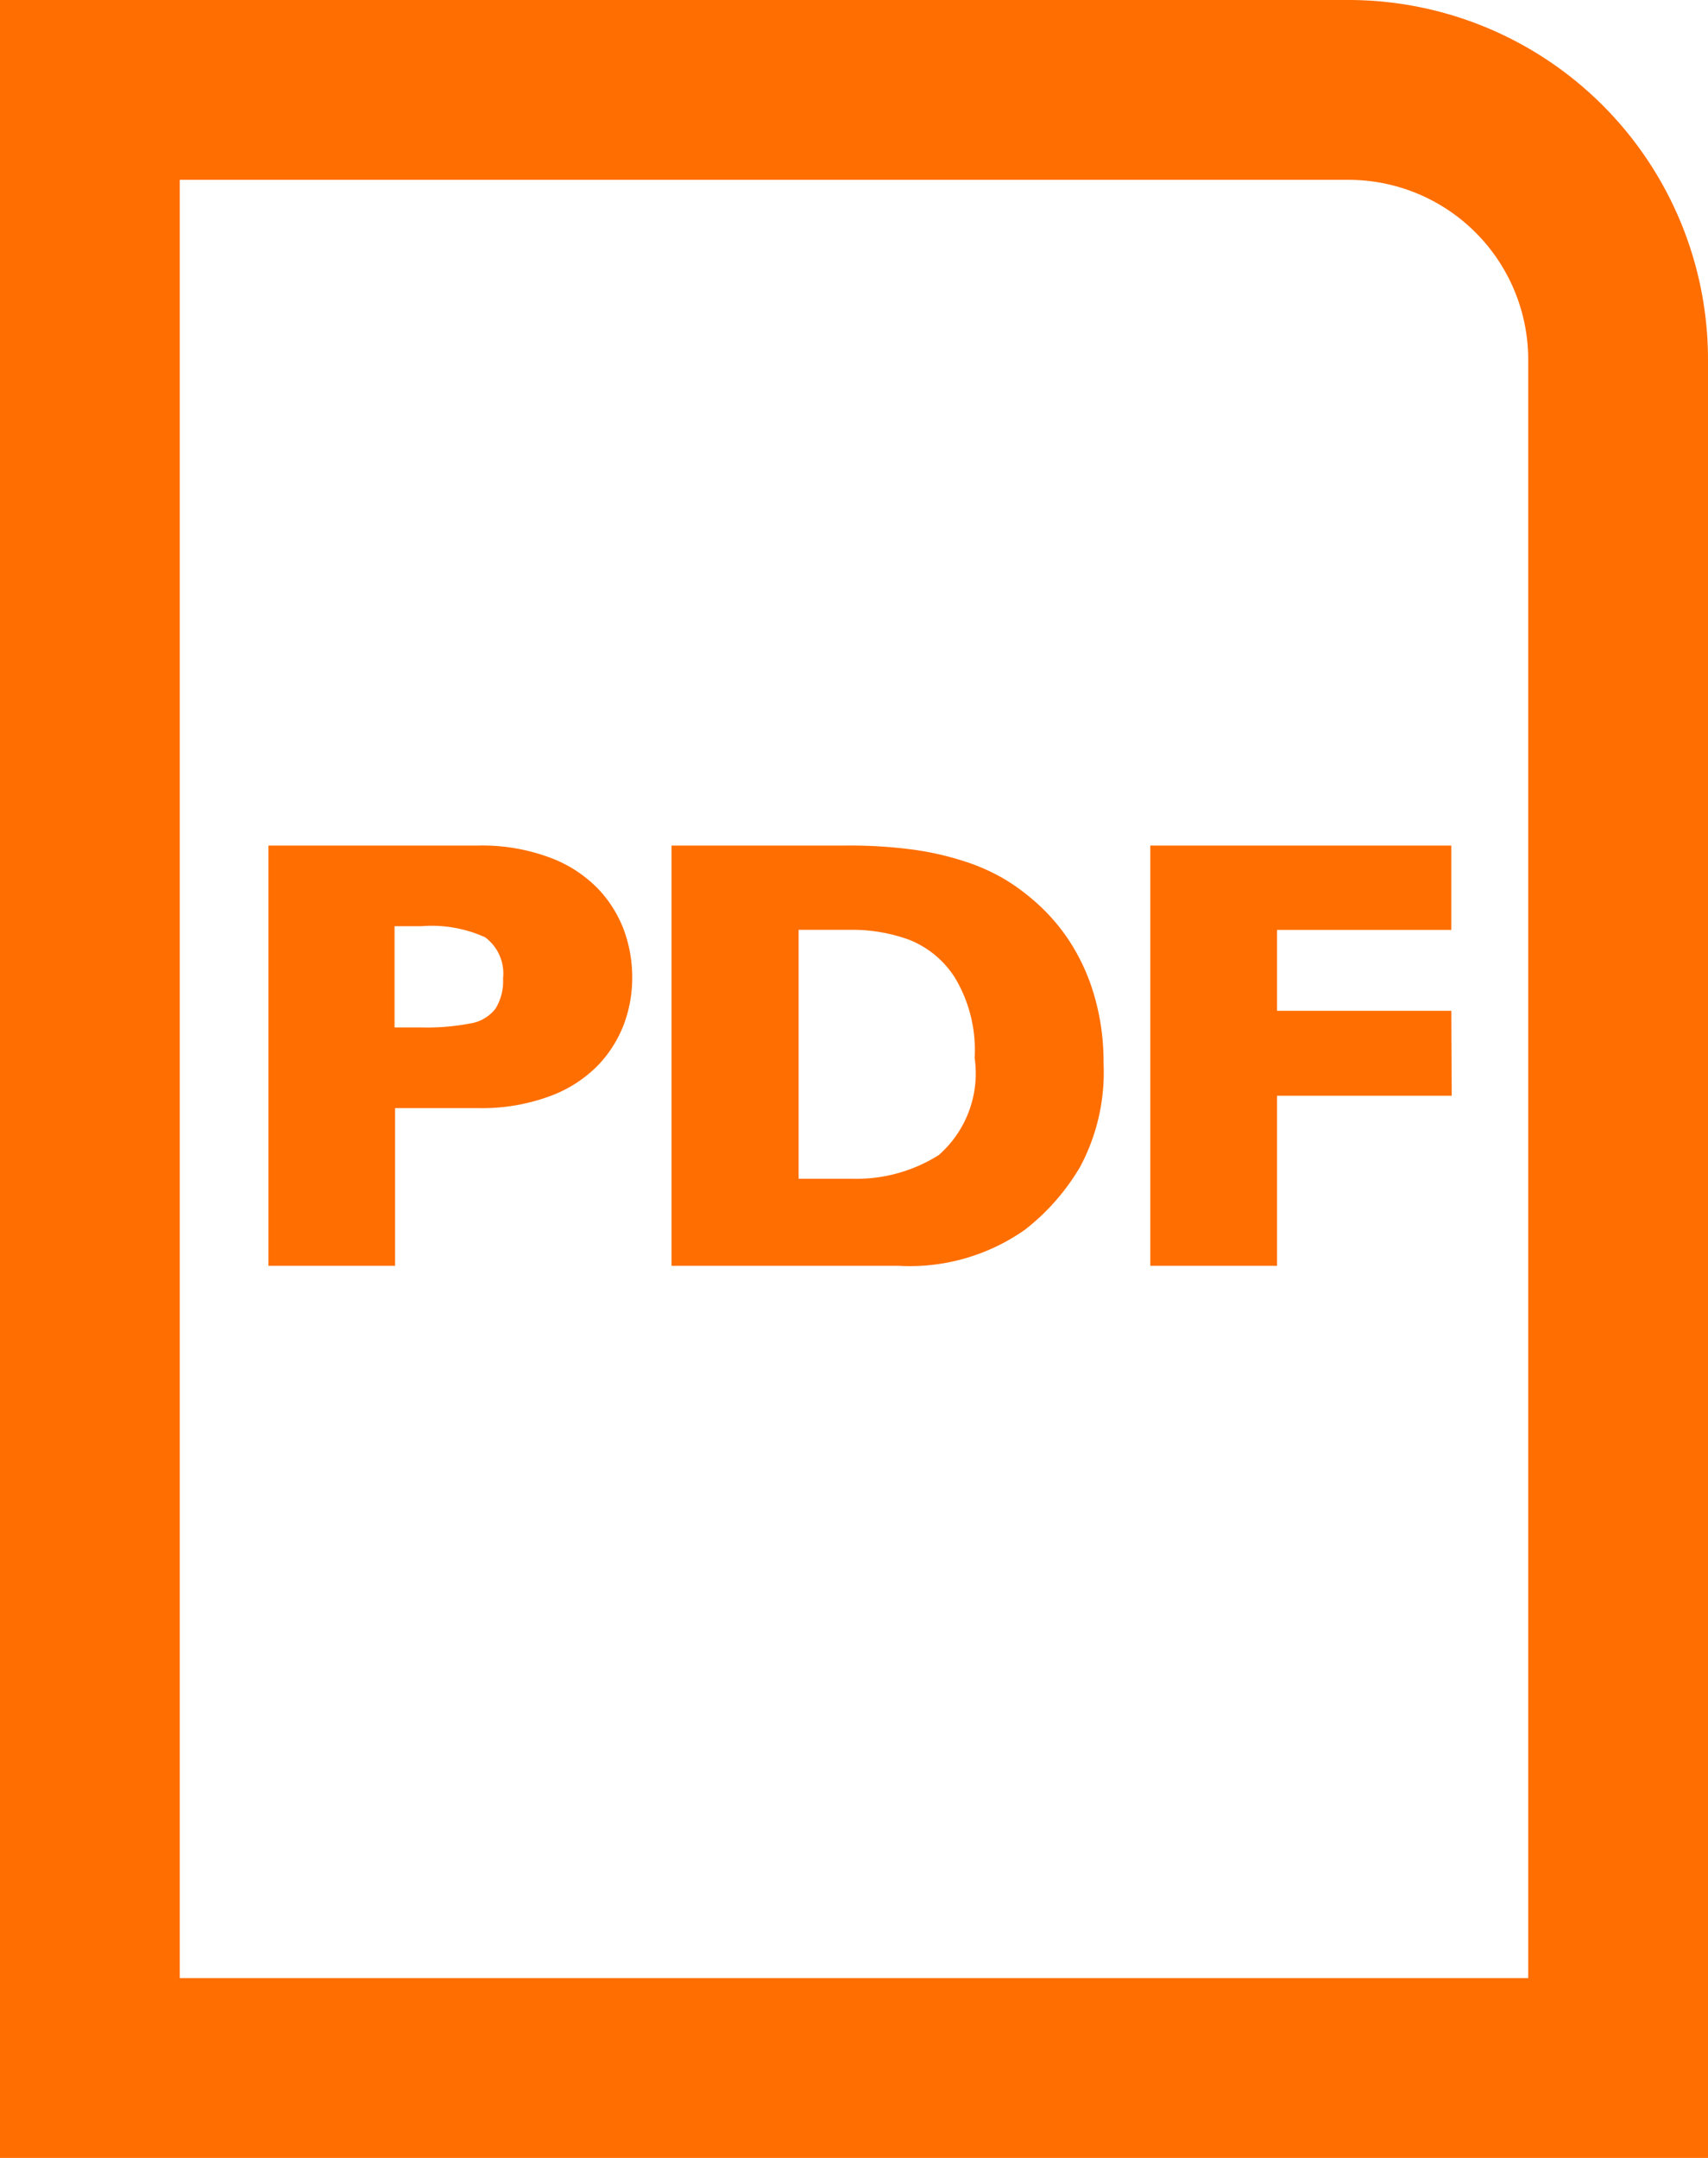 <svg xmlns="http://www.w3.org/2000/svg" width="19" height="24" viewBox="0 0 19 24">
  <g id="Group_23368" data-name="Group 23368" transform="translate(-1211 -3141)">
    <path id="Rectangle_3534" data-name="Rectangle 3534" d="M0,0V18a2,2,0,0,0,2,2H15V0H0M-2-2H17V22H2a4,4,0,0,1-4-4Z" transform="translate(1228 3163) rotate(180)" fill="#ff6e00"/>
    <path id="Path_11527" data-name="Path 11527" d="M4.727-3.944a1.486,1.486,0,0,1-.089.508,1.351,1.351,0,0,1-.288.462,1.438,1.438,0,0,1-.538.347,2.175,2.175,0,0,1-.8.133H2.089V-.74H.68V-5.414H3.014a2.151,2.151,0,0,1,.8.135,1.443,1.443,0,0,1,.538.351,1.356,1.356,0,0,1,.288.469A1.538,1.538,0,0,1,4.727-3.944ZM3.29-3.937a.5.5,0,0,0-.2-.457,1.436,1.436,0,0,0-.707-.123h-.3v1.126h.3a2.532,2.532,0,0,0,.54-.044A.442.442,0,0,0,3.206-3.6.582.582,0,0,0,3.29-3.937Zm6.68.944a2.224,2.224,0,0,1-.261,1.153,2.472,2.472,0,0,1-.615.7A2.227,2.227,0,0,1,7.687-.74H5.164V-5.414H7.106a5.292,5.292,0,0,1,.75.046,3.314,3.314,0,0,1,.562.128,2.226,2.226,0,0,1,.425.185,2.182,2.182,0,0,1,.314.221,2.146,2.146,0,0,1,.42.462,2.263,2.263,0,0,1,.287.617A2.619,2.619,0,0,1,9.97-2.993ZM8.536-3.053a1.562,1.562,0,0,0-.218-.889A1.066,1.066,0,0,0,7.8-4.369a1.854,1.854,0,0,0-.622-.108h-.6v2.769h.6a1.718,1.718,0,0,0,.958-.263A1.208,1.208,0,0,0,8.536-3.053Zm5.307.422H11.9V-.74h-1.41V-5.414h3.349v.938H11.9v.9h1.939Z" transform="translate(1213.306 3155.818)" fill="#ff6e00"/>
  </g>
</svg>
